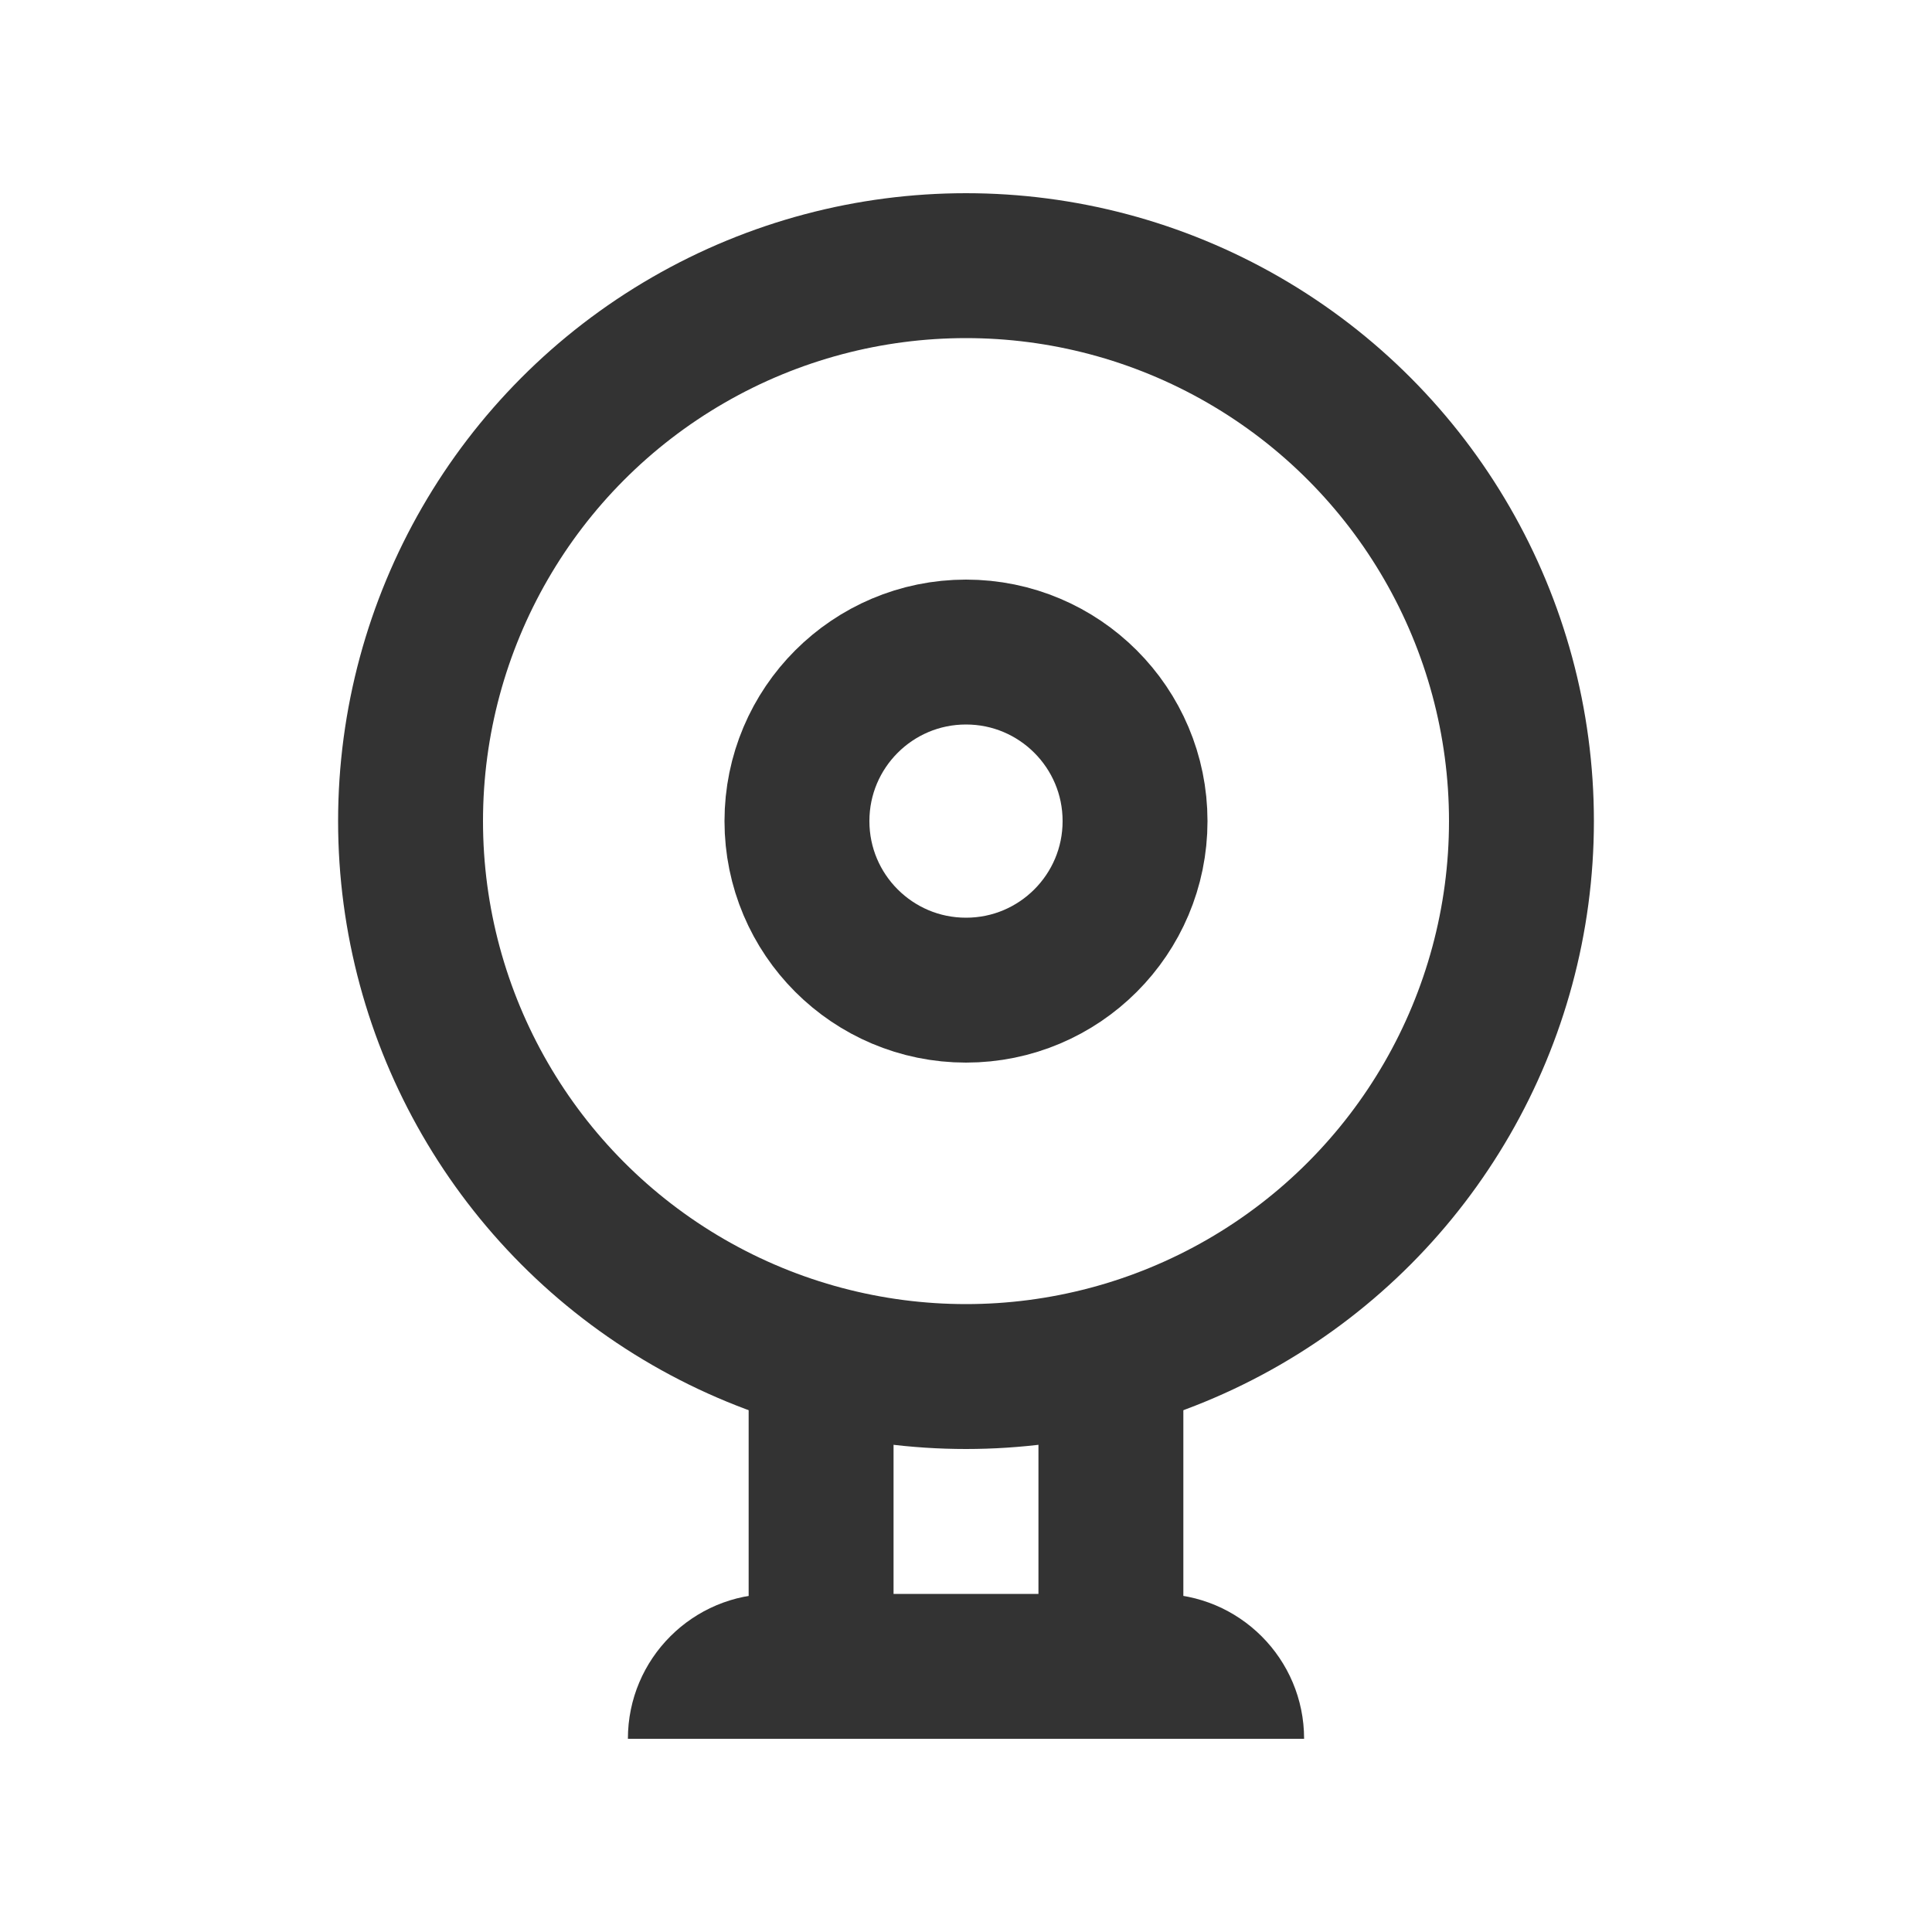 <svg width="40" height="40" viewBox="0 0 40 40" fill="none" xmlns="http://www.w3.org/2000/svg">
<path d="M17 28V36M23 28V36" stroke="#333333" stroke-width="3"/>
<circle cx="20" cy="17" r="11.5" stroke="#333333" stroke-width="3"/>
<circle cx="20" cy="17" r="3.5" stroke="#333333" stroke-width="3"/>
<path d="M13 36C13 34.343 14.343 33 16 33H24C25.657 33 27 34.343 27 36H13Z" fill="#333333"/>
</svg>
